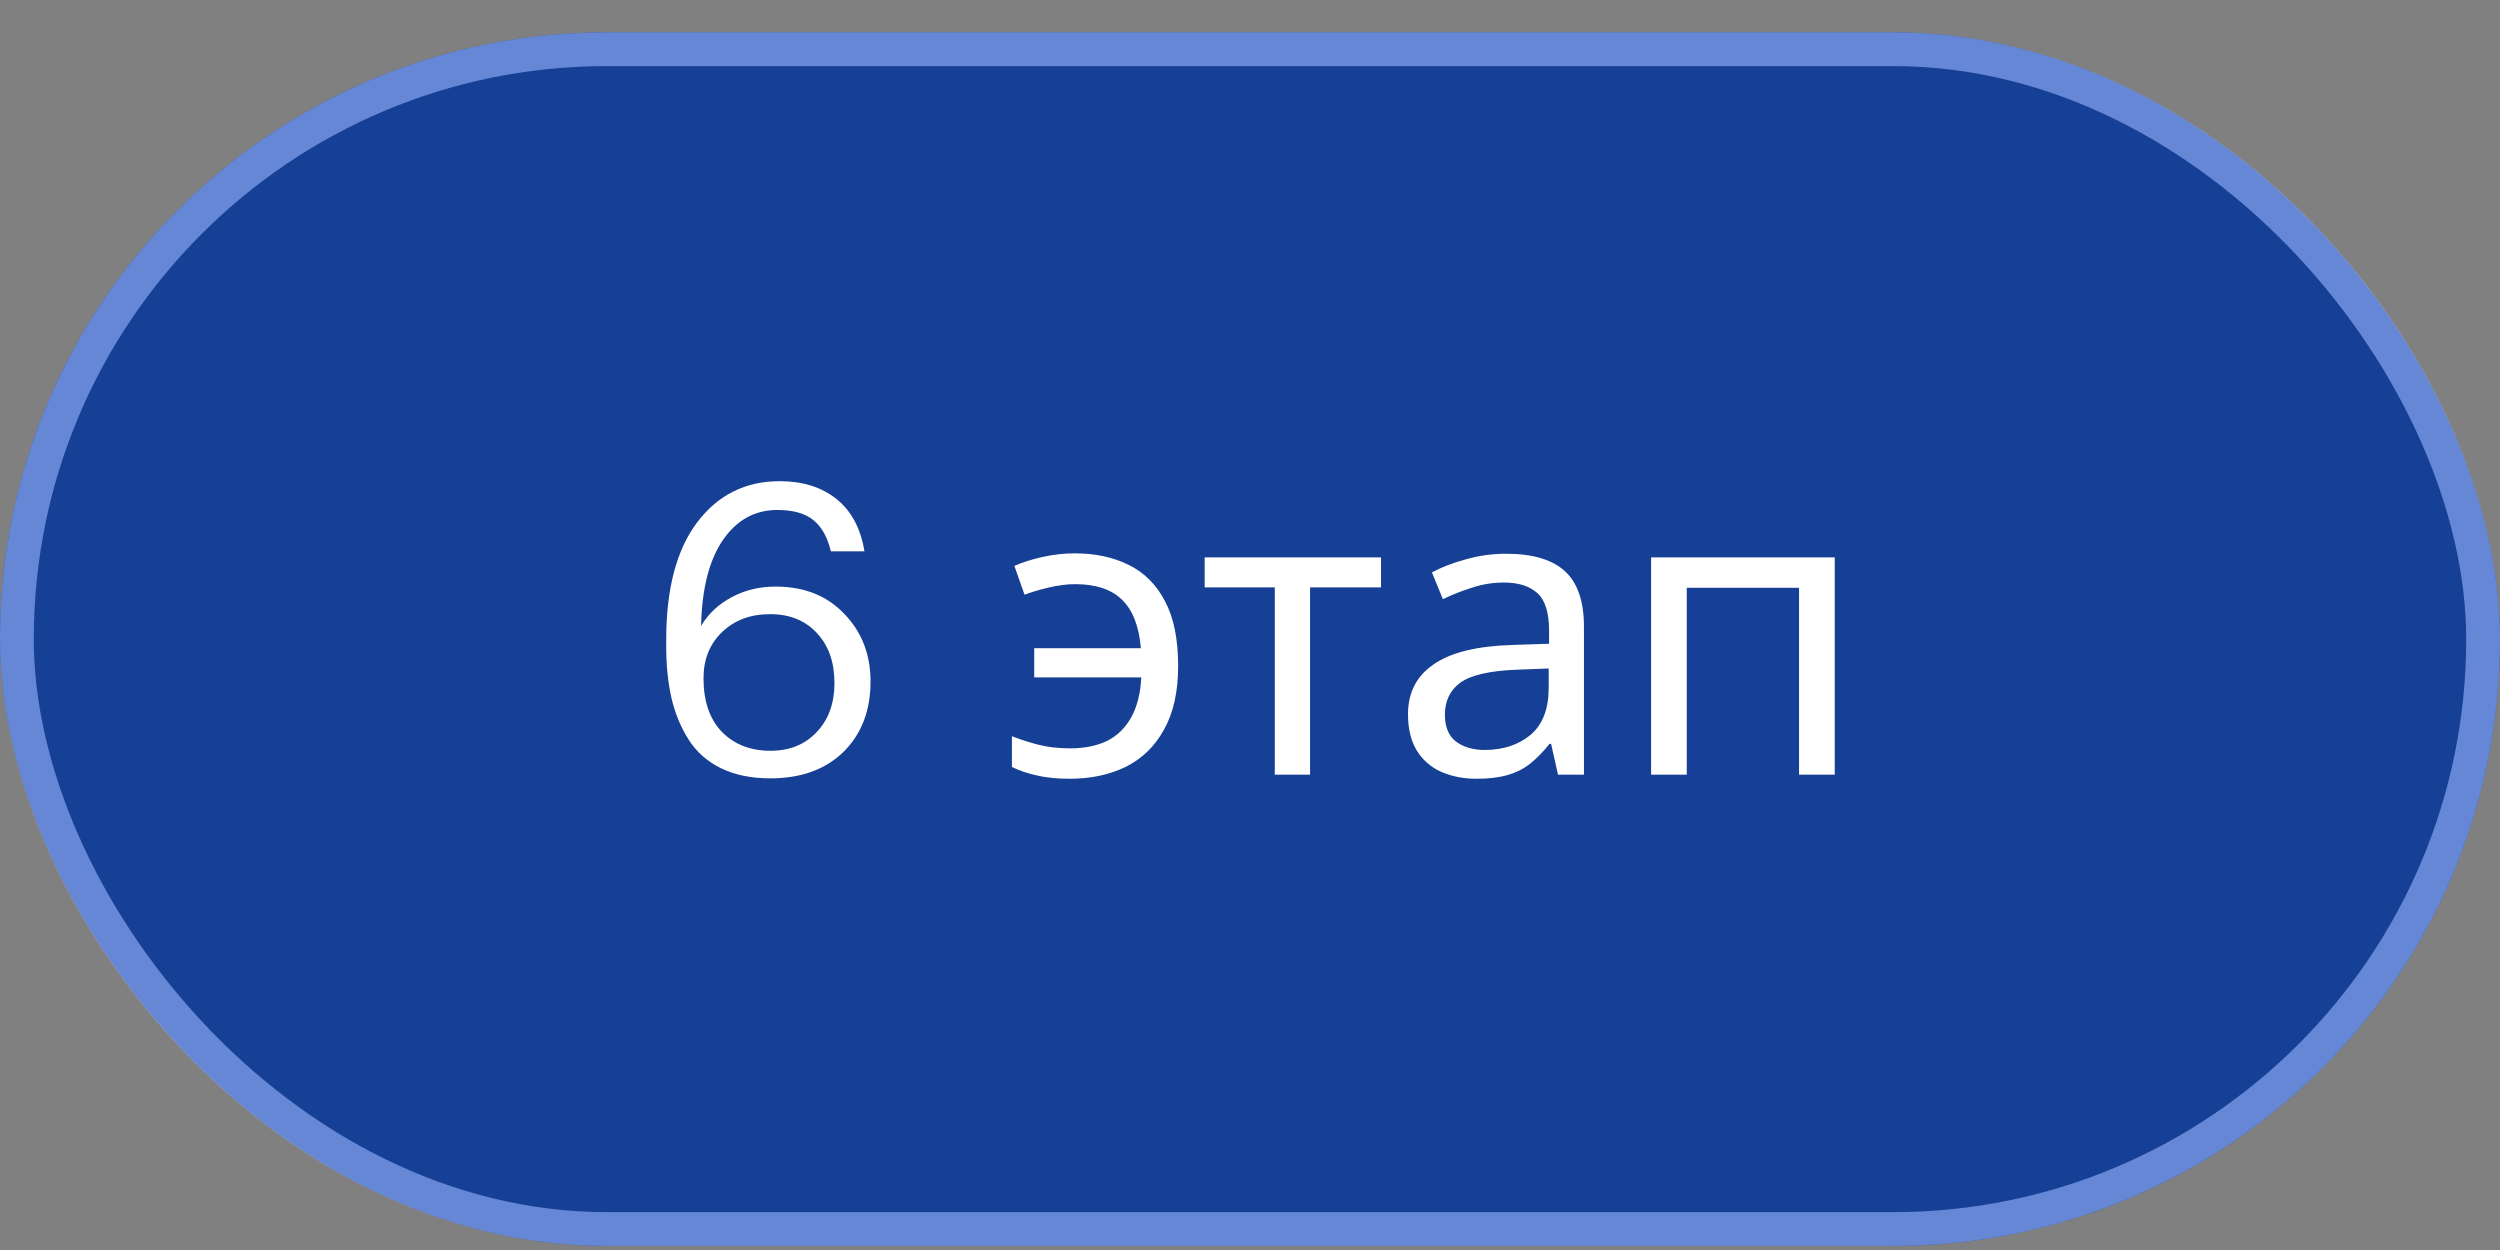 <?xml version="1.0" encoding="UTF-8"?> <svg xmlns="http://www.w3.org/2000/svg" width="74" height="37" viewBox="0 0 74 37" fill="none"><rect x="0" y="0" width="74" height="37" fill="#808080" stroke="none"/><rect y="0.957" width="74" height="35.922" rx="17.961" fill="#164096"></rect><rect x="0.5" y="1.457" width="73" height="34.922" rx="17.461" stroke="#9CB6FF" stroke-opacity="0.6"></rect><path d="M22.804 23.039C22.236 23.039 21.748 22.939 21.34 22.739C20.932 22.539 20.612 22.255 20.38 21.887C20.148 21.519 19.98 21.111 19.876 20.663C19.772 20.207 19.72 19.699 19.72 19.139V18.935C19.72 17.431 20.024 16.275 20.632 15.467C21.248 14.651 22.064 14.243 23.08 14.243C23.76 14.243 24.32 14.419 24.76 14.771C25.2 15.123 25.476 15.639 25.588 16.319H24.592C24.496 15.903 24.324 15.595 24.076 15.395C23.828 15.195 23.472 15.095 23.008 15.095C22.344 15.095 21.808 15.391 21.4 15.983C20.992 16.575 20.776 17.423 20.752 18.527C20.96 18.175 21.256 17.895 21.64 17.687C22.032 17.471 22.472 17.363 22.96 17.363C23.8 17.363 24.476 17.631 24.988 18.167C25.508 18.703 25.768 19.371 25.768 20.171C25.768 21.035 25.5 21.731 24.964 22.259C24.428 22.779 23.708 23.039 22.804 23.039ZM22.804 22.223C23.372 22.223 23.828 22.039 24.172 21.671C24.524 21.303 24.7 20.819 24.7 20.219C24.7 19.603 24.528 19.111 24.184 18.743C23.84 18.367 23.376 18.179 22.792 18.179C22.216 18.179 21.744 18.355 21.376 18.707C21.008 19.059 20.824 19.515 20.824 20.075C20.824 20.755 21.004 21.283 21.364 21.659C21.732 22.035 22.212 22.223 22.804 22.223ZM31.657 23.051C31.29 23.051 30.97 23.019 30.698 22.955C30.433 22.899 30.186 22.815 29.953 22.703V21.791C30.194 21.887 30.453 21.971 30.733 22.043C31.014 22.115 31.329 22.151 31.681 22.151C32.097 22.151 32.458 22.079 32.761 21.935C33.066 21.783 33.306 21.551 33.481 21.239C33.657 20.927 33.758 20.531 33.782 20.051H30.613V19.187H33.77C33.714 18.531 33.526 18.051 33.206 17.747C32.894 17.443 32.434 17.291 31.826 17.291C31.593 17.291 31.337 17.323 31.058 17.387C30.785 17.451 30.541 17.523 30.326 17.603L30.026 16.751C30.258 16.647 30.534 16.559 30.854 16.487C31.174 16.415 31.494 16.379 31.814 16.379C32.413 16.379 32.941 16.491 33.398 16.715C33.861 16.939 34.221 17.295 34.477 17.783C34.742 18.271 34.873 18.915 34.873 19.715C34.873 20.475 34.733 21.103 34.453 21.599C34.181 22.095 33.801 22.463 33.313 22.703C32.834 22.935 32.282 23.051 31.657 23.051ZM40.878 17.387H38.778V22.931H37.734V17.387H35.658V16.499H40.878V17.387ZM44.581 16.391C45.365 16.391 45.945 16.563 46.321 16.907C46.697 17.251 46.885 17.799 46.885 18.551V22.931H46.117L45.913 22.019H45.865C45.681 22.251 45.489 22.447 45.289 22.607C45.097 22.759 44.873 22.871 44.617 22.943C44.369 23.015 44.065 23.051 43.705 23.051C43.321 23.051 42.973 22.983 42.661 22.847C42.357 22.711 42.117 22.503 41.941 22.223C41.765 21.935 41.677 21.575 41.677 21.143C41.677 20.503 41.929 20.011 42.433 19.667C42.937 19.315 43.713 19.123 44.761 19.091L45.853 19.055V18.671C45.853 18.135 45.737 17.763 45.505 17.555C45.273 17.347 44.945 17.243 44.521 17.243C44.185 17.243 43.865 17.295 43.561 17.399C43.257 17.495 42.973 17.607 42.709 17.735L42.385 16.943C42.665 16.791 42.997 16.663 43.381 16.559C43.765 16.447 44.165 16.391 44.581 16.391ZM44.893 19.823C44.093 19.855 43.537 19.983 43.225 20.207C42.921 20.431 42.769 20.747 42.769 21.155C42.769 21.515 42.877 21.779 43.093 21.947C43.317 22.115 43.601 22.199 43.945 22.199C44.489 22.199 44.941 22.051 45.301 21.755C45.661 21.451 45.841 20.987 45.841 20.363V19.787L44.893 19.823ZM54.308 16.499V22.931H53.252V17.399H49.928V22.931H48.872V16.499H54.308Z" fill="white"></path></svg> 